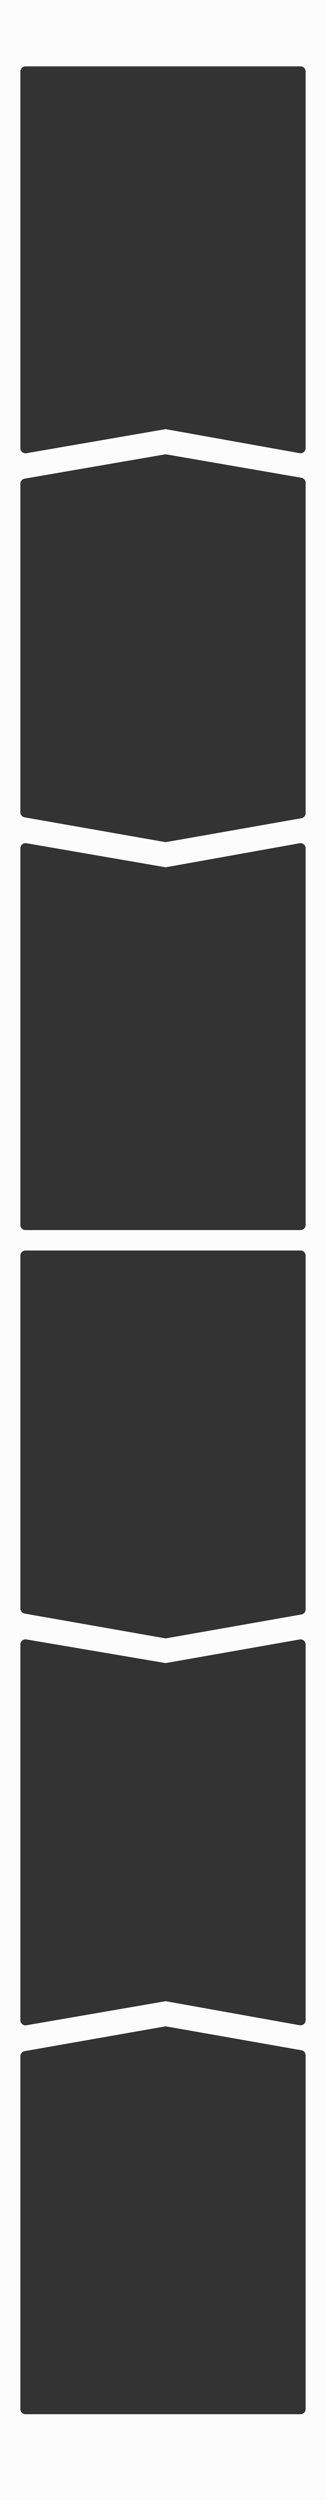 <?xml version="1.0" encoding="UTF-8"?> <svg xmlns="http://www.w3.org/2000/svg" width="320" height="2449" viewBox="0 0 320 2449" fill="none"><rect x="0" y="0" width="320" height="2449" fill="#333333" stroke="none"/><path fill-rule="evenodd" clip-rule="evenodd" d="M320 0H0V2449H320V0ZM161.758 420.536L25.85 443.99C22.794 444.518 20 442.165 20 439.063V70C20 67.239 22.239 65 25 65H295C297.761 65 300 67.239 300 70V439.025C300 442.139 297.184 444.495 294.118 443.946L163.491 420.541C162.918 420.439 162.332 420.437 161.758 420.536ZM161.759 824.848L24.135 800.681C21.744 800.261 20 798.184 20 795.756V473.825C20 471.391 21.752 469.311 24.15 468.897L161.774 445.147C162.337 445.05 162.913 445.05 163.476 445.147L295.852 468.033C298.249 468.447 300 470.527 300 472.96V796.621C300 799.048 298.257 801.125 295.867 801.546L163.491 824.848C162.918 824.948 162.332 824.949 161.759 824.848ZM25.85 826.01L161.758 849.464C162.332 849.563 162.918 849.561 163.491 849.459L294.118 826.054C297.184 825.505 300 827.861 300 830.975V1200C300 1202.76 297.761 1205 295 1205H25C22.239 1205 20 1202.76 20 1200V830.937C20 827.835 22.794 825.482 25.85 826.01ZM20 1575.76V1230C20 1227.24 22.239 1225 25 1225H295C297.761 1225 300 1227.24 300 1230V1576.62C300 1579.05 298.257 1581.12 295.867 1581.55L163.491 1604.85C162.918 1604.95 162.332 1604.95 161.759 1604.85L24.135 1580.68C21.744 1580.26 20 1578.18 20 1575.76ZM25.85 1983.99L161.758 1960.54C162.332 1960.44 162.918 1960.44 163.491 1960.54L294.118 1983.95C297.184 1984.5 300 1982.14 300 1979.02V1610.96C300 1607.85 297.194 1605.49 294.133 1606.03L163.476 1629.03C162.913 1629.13 162.337 1629.13 161.773 1629.04L25.836 1605.99C22.784 1605.47 20 1607.82 20 1610.92V1979.06C20 1982.16 22.794 1984.52 25.85 1983.99ZM20 2014.24V2360C20 2362.76 22.239 2365 25 2365H295C297.761 2365 300 2362.76 300 2360V2013.38C300 2010.95 298.257 2008.88 295.867 2008.45L163.491 1985.15C162.918 1985.05 162.332 1985.05 161.759 1985.15L24.135 2009.32C21.744 2009.74 20 2011.82 20 2014.24Z" fill="#FCFCFC"></path></svg> 